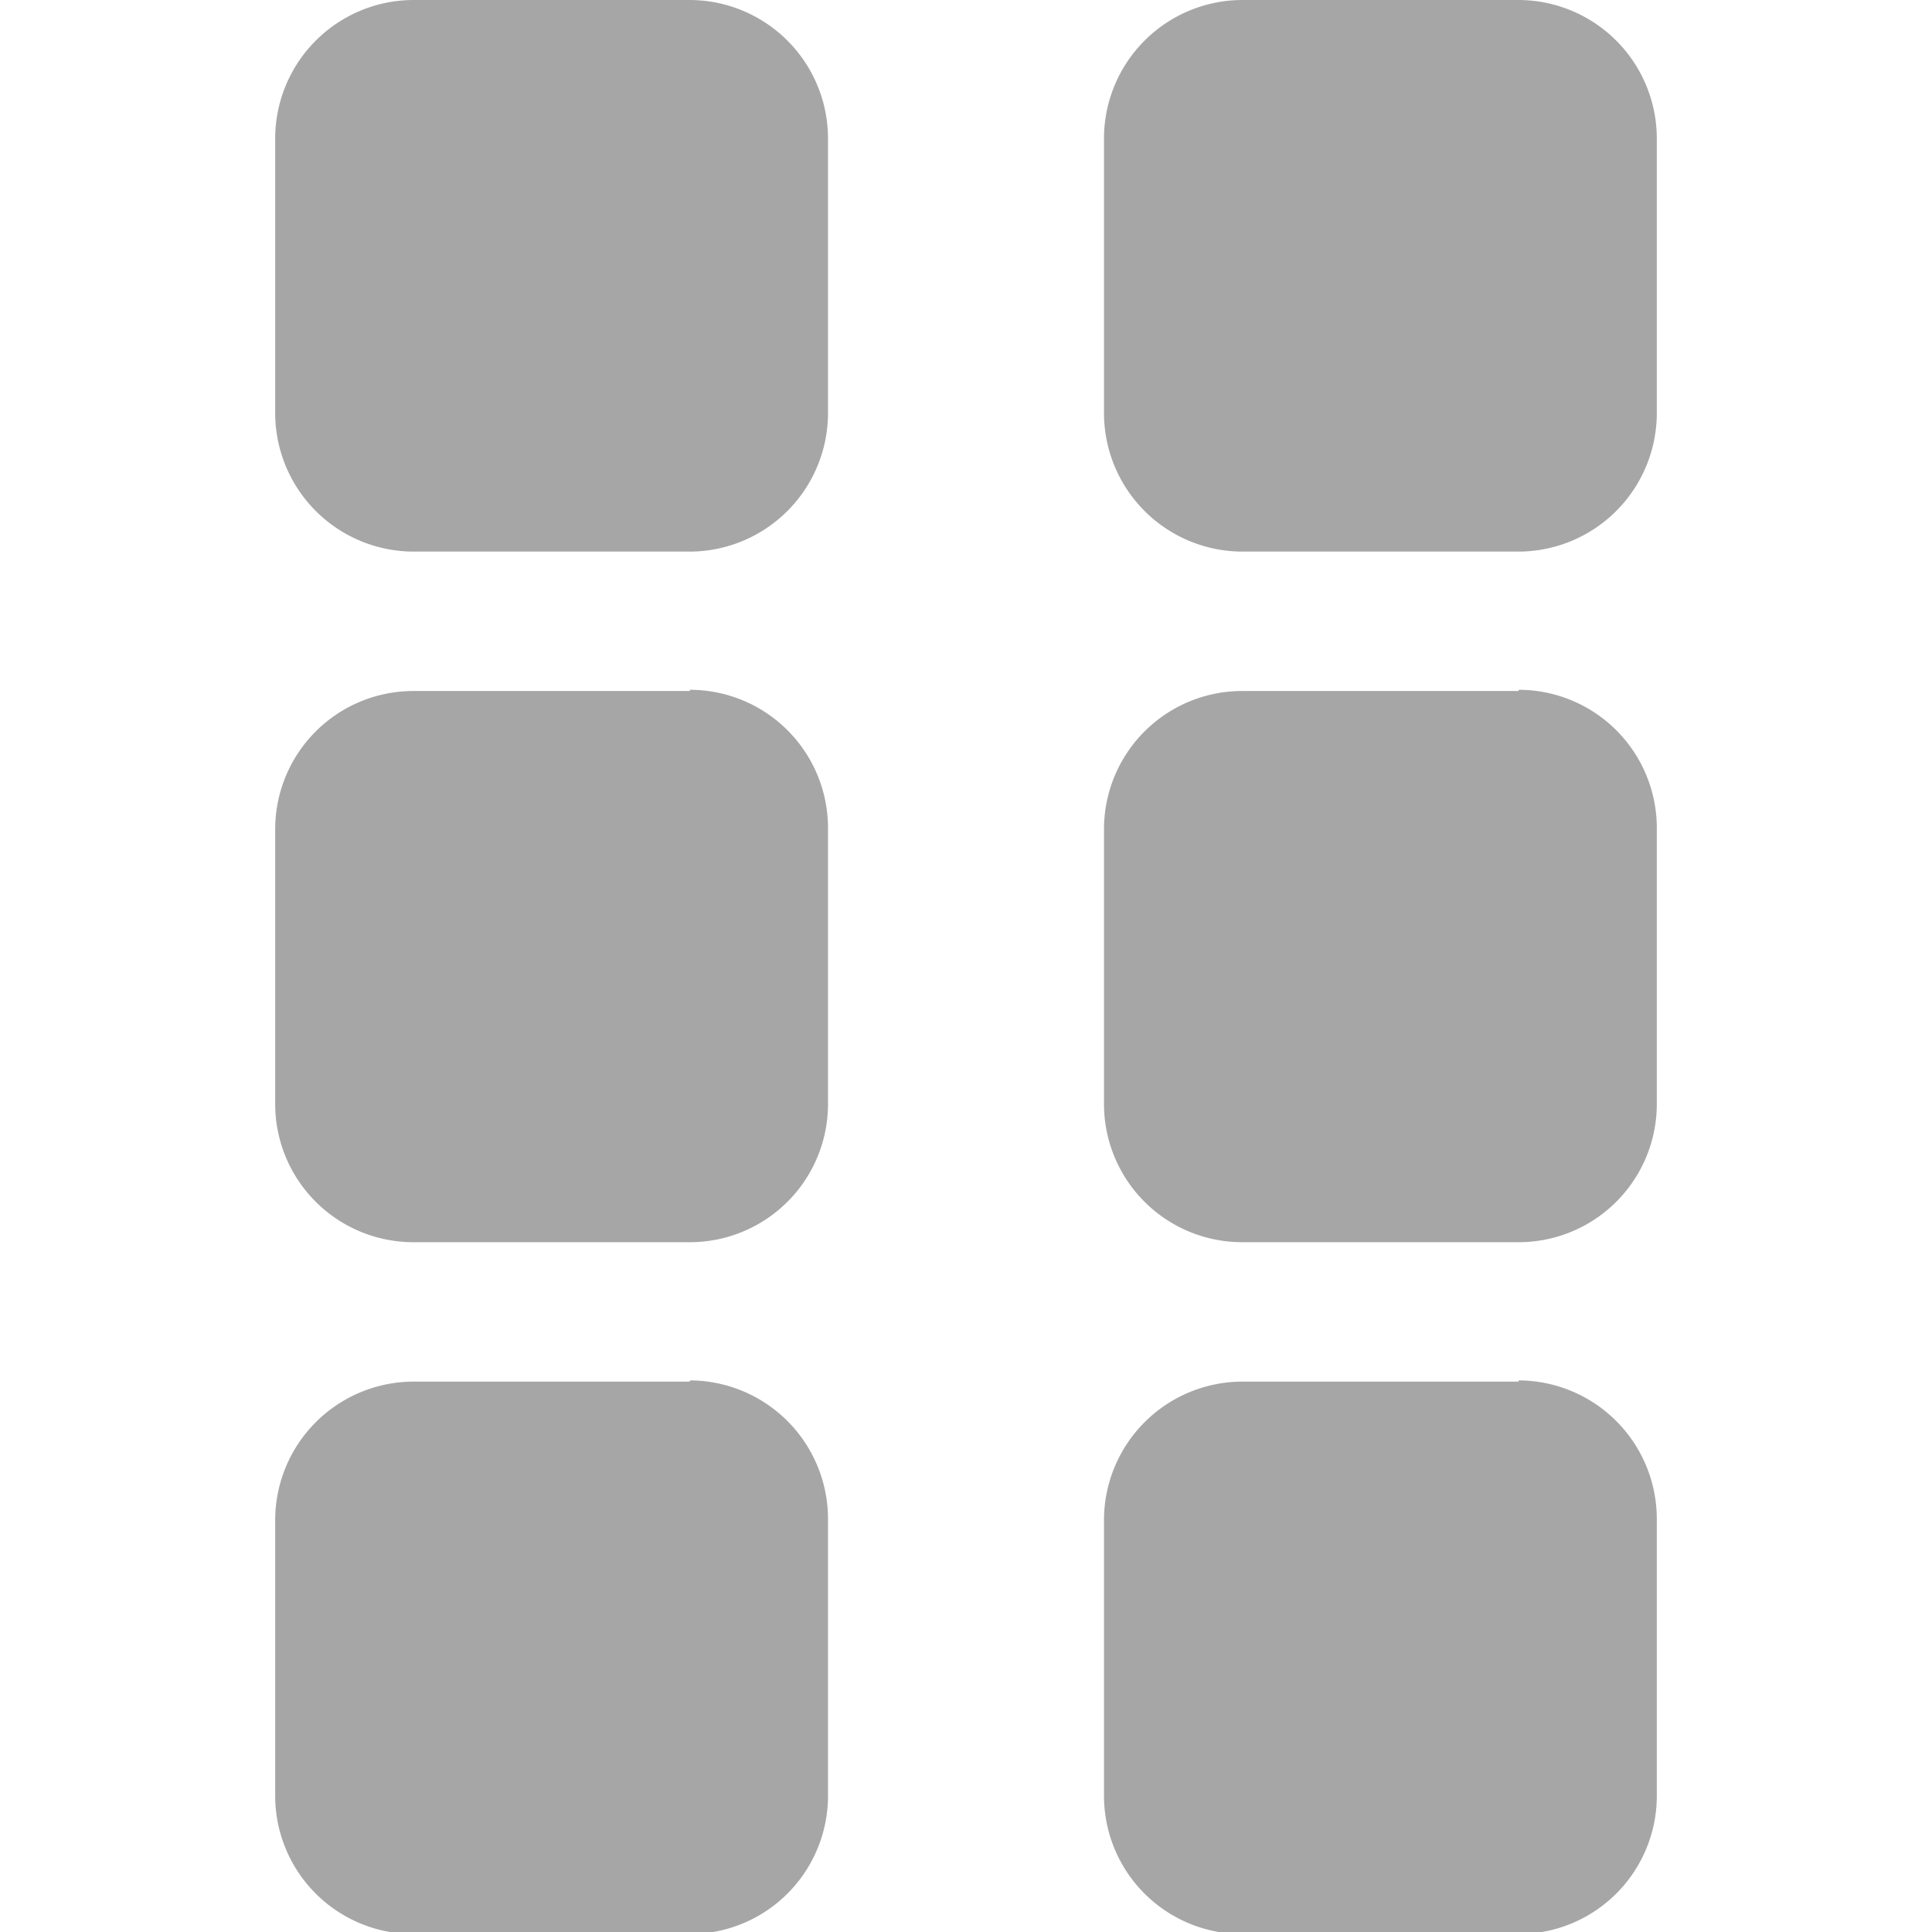 <svg xmlns="http://www.w3.org/2000/svg" viewBox="0 0 47.95 47.95"><g id="Calque_1" data-name="Calque 1"><path d="M17.12,0H10.26A3.44,3.44,0,0,0,6.83,3.4v6.86a3.44,3.44,0,0,0,3.43,3.43h6.86a3.44,3.44,0,0,0,3.43-3.43V3.4A3.44,3.44,0,0,0,17.12,0Zm0,17.15H10.26a3.43,3.43,0,0,0-3.43,3.43V27.4a3.43,3.43,0,0,0,3.43,3.43h6.86a3.43,3.43,0,0,0,3.43-3.43V20.55A3.43,3.43,0,0,0,17.12,17.12Zm0,17.14H10.26a3.44,3.44,0,0,0-3.43,3.43v6.86A3.43,3.43,0,0,0,10.26,48h6.86a3.43,3.43,0,0,0,3.43-3.42V37.69A3.44,3.44,0,0,0,17.12,34.26ZM37.69,0H30.83A3.44,3.44,0,0,0,27.4,3.4v6.86a3.44,3.44,0,0,0,3.43,3.43h6.86a3.44,3.44,0,0,0,3.43-3.43V3.4A3.44,3.44,0,0,0,37.69,0Zm0,17.15H30.83a3.43,3.43,0,0,0-3.43,3.43V27.4a3.43,3.43,0,0,0,3.43,3.43h6.86a3.43,3.43,0,0,0,3.43-3.43V20.55A3.43,3.43,0,0,0,37.69,17.12Zm0,17.14H30.83a3.44,3.44,0,0,0-3.43,3.43v6.86A3.43,3.43,0,0,0,30.83,48h6.86a3.43,3.43,0,0,0,3.43-3.42V37.69A3.44,3.44,0,0,0,37.69,34.26Z" style="fill:#a6a6a6"/></g></svg>
